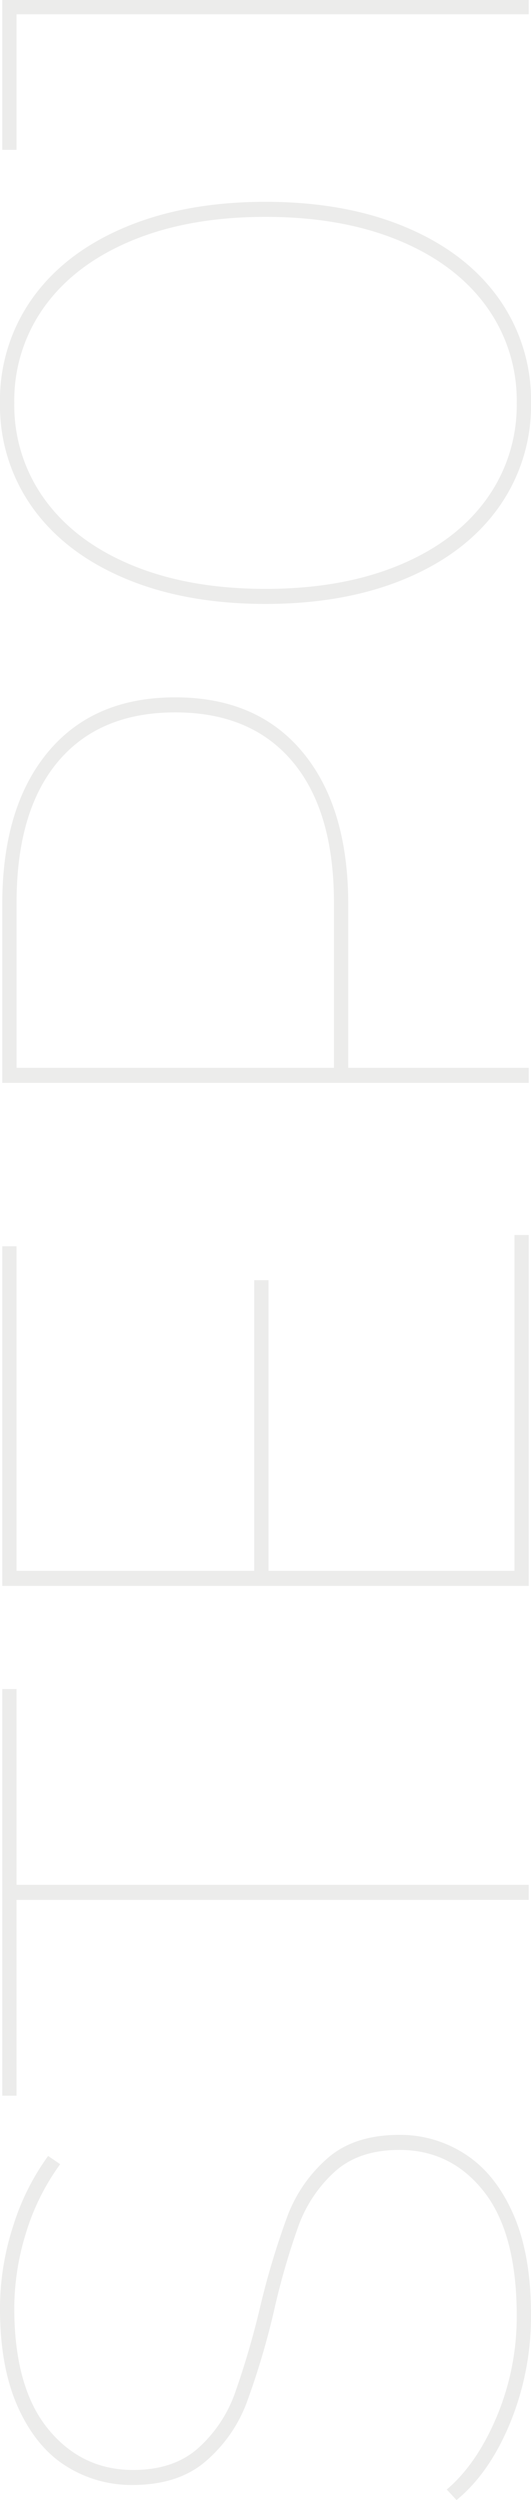 <svg xmlns="http://www.w3.org/2000/svg" width="148" height="695.977" viewBox="0 0 148 695.977">
  <path id="パス_150455" data-name="パス 150455" d="M62.531,15.133A78.171,78.171,0,0,1,32.554,9.368Q18.509,3.6,10.962-5.621L13.9-8.346Q21.024.04,34.231,5.595A71.705,71.705,0,0,0,62.322,11.15q22.85,0,34.484-9.119t11.635-23.584q0-11.32-6.079-18.028A37.9,37.9,0,0,0,87.373-49.643a203.674,203.674,0,0,0-24-6.918,216.681,216.681,0,0,1-25.575-7.652,40.042,40.042,0,0,1-16.037-11.32q-6.6-7.652-6.6-20.439A34.124,34.124,0,0,1,20.4-114.419q5.241-8.385,16.351-13.416t27.462-5.031A74.357,74.357,0,0,1,87.268-129.2a67.023,67.023,0,0,1,19.5,9.748l-2.306,3.354a64.032,64.032,0,0,0-19.181-9.538,70.832,70.832,0,0,0-20.858-3.249q-22.011,0-33.541,9.329T19.347-95.762q0,11.32,6.079,18.133A37.286,37.286,0,0,0,40.52-67.462a231.654,231.654,0,0,0,24.317,7.127A219.778,219.778,0,0,1,90.2-52.683a40.109,40.109,0,0,1,15.932,11.11q6.5,7.442,6.5,20.02A33.158,33.158,0,0,1,107.183-3.1q-5.45,8.385-16.666,13.312T62.531,15.133ZM178.038-128.255h-54.5v-3.983h113.2v3.983h-54.5V14.5h-4.193Zm185.1,138.776V14.5H265.455V-132.238H360v3.983H269.648v66.244h80.918v3.983H269.648v68.55Zm92.028-142.759q27.042,0,42.346,12.683t15.3,35.533q0,22.85-15.3,35.533T455.172-35.808h-45.49V14.5h-4.193V-132.238Zm.419,92.448q25.575,0,39.306-11.53t13.731-32.7q0-21.173-13.731-32.7t-39.306-11.53H409.682v88.465Zm139.2,54.924a48.8,48.8,0,0,1-29.244-9.119Q552.86-3.1,545.837-19.876t-7.023-38.991q0-22.221,7.023-38.991t19.705-25.89a48.8,48.8,0,0,1,29.244-9.119,48.8,48.8,0,0,1,29.244,9.119q12.683,9.119,19.705,25.89t7.023,38.991q0,22.221-7.023,38.991T624.03,6.014A48.8,48.8,0,0,1,594.786,15.133Zm0-3.983a44.577,44.577,0,0,0,27.042-8.595q11.739-8.595,18.238-24.422t6.5-37q0-21.173-6.5-37t-18.238-24.422a44.577,44.577,0,0,0-27.042-8.595,44.577,44.577,0,0,0-27.043,8.595Q556-111.694,549.506-95.867t-6.5,37q0,21.173,6.5,37T567.744,2.555A44.577,44.577,0,0,0,594.786,11.15ZM706.939-132.238V14.5h-3.983V-128.255H665.223v-3.983Z" transform="translate(132.867 706.939) rotate(-90)" fill="#635d57" opacity="0.12"/>
</svg>
